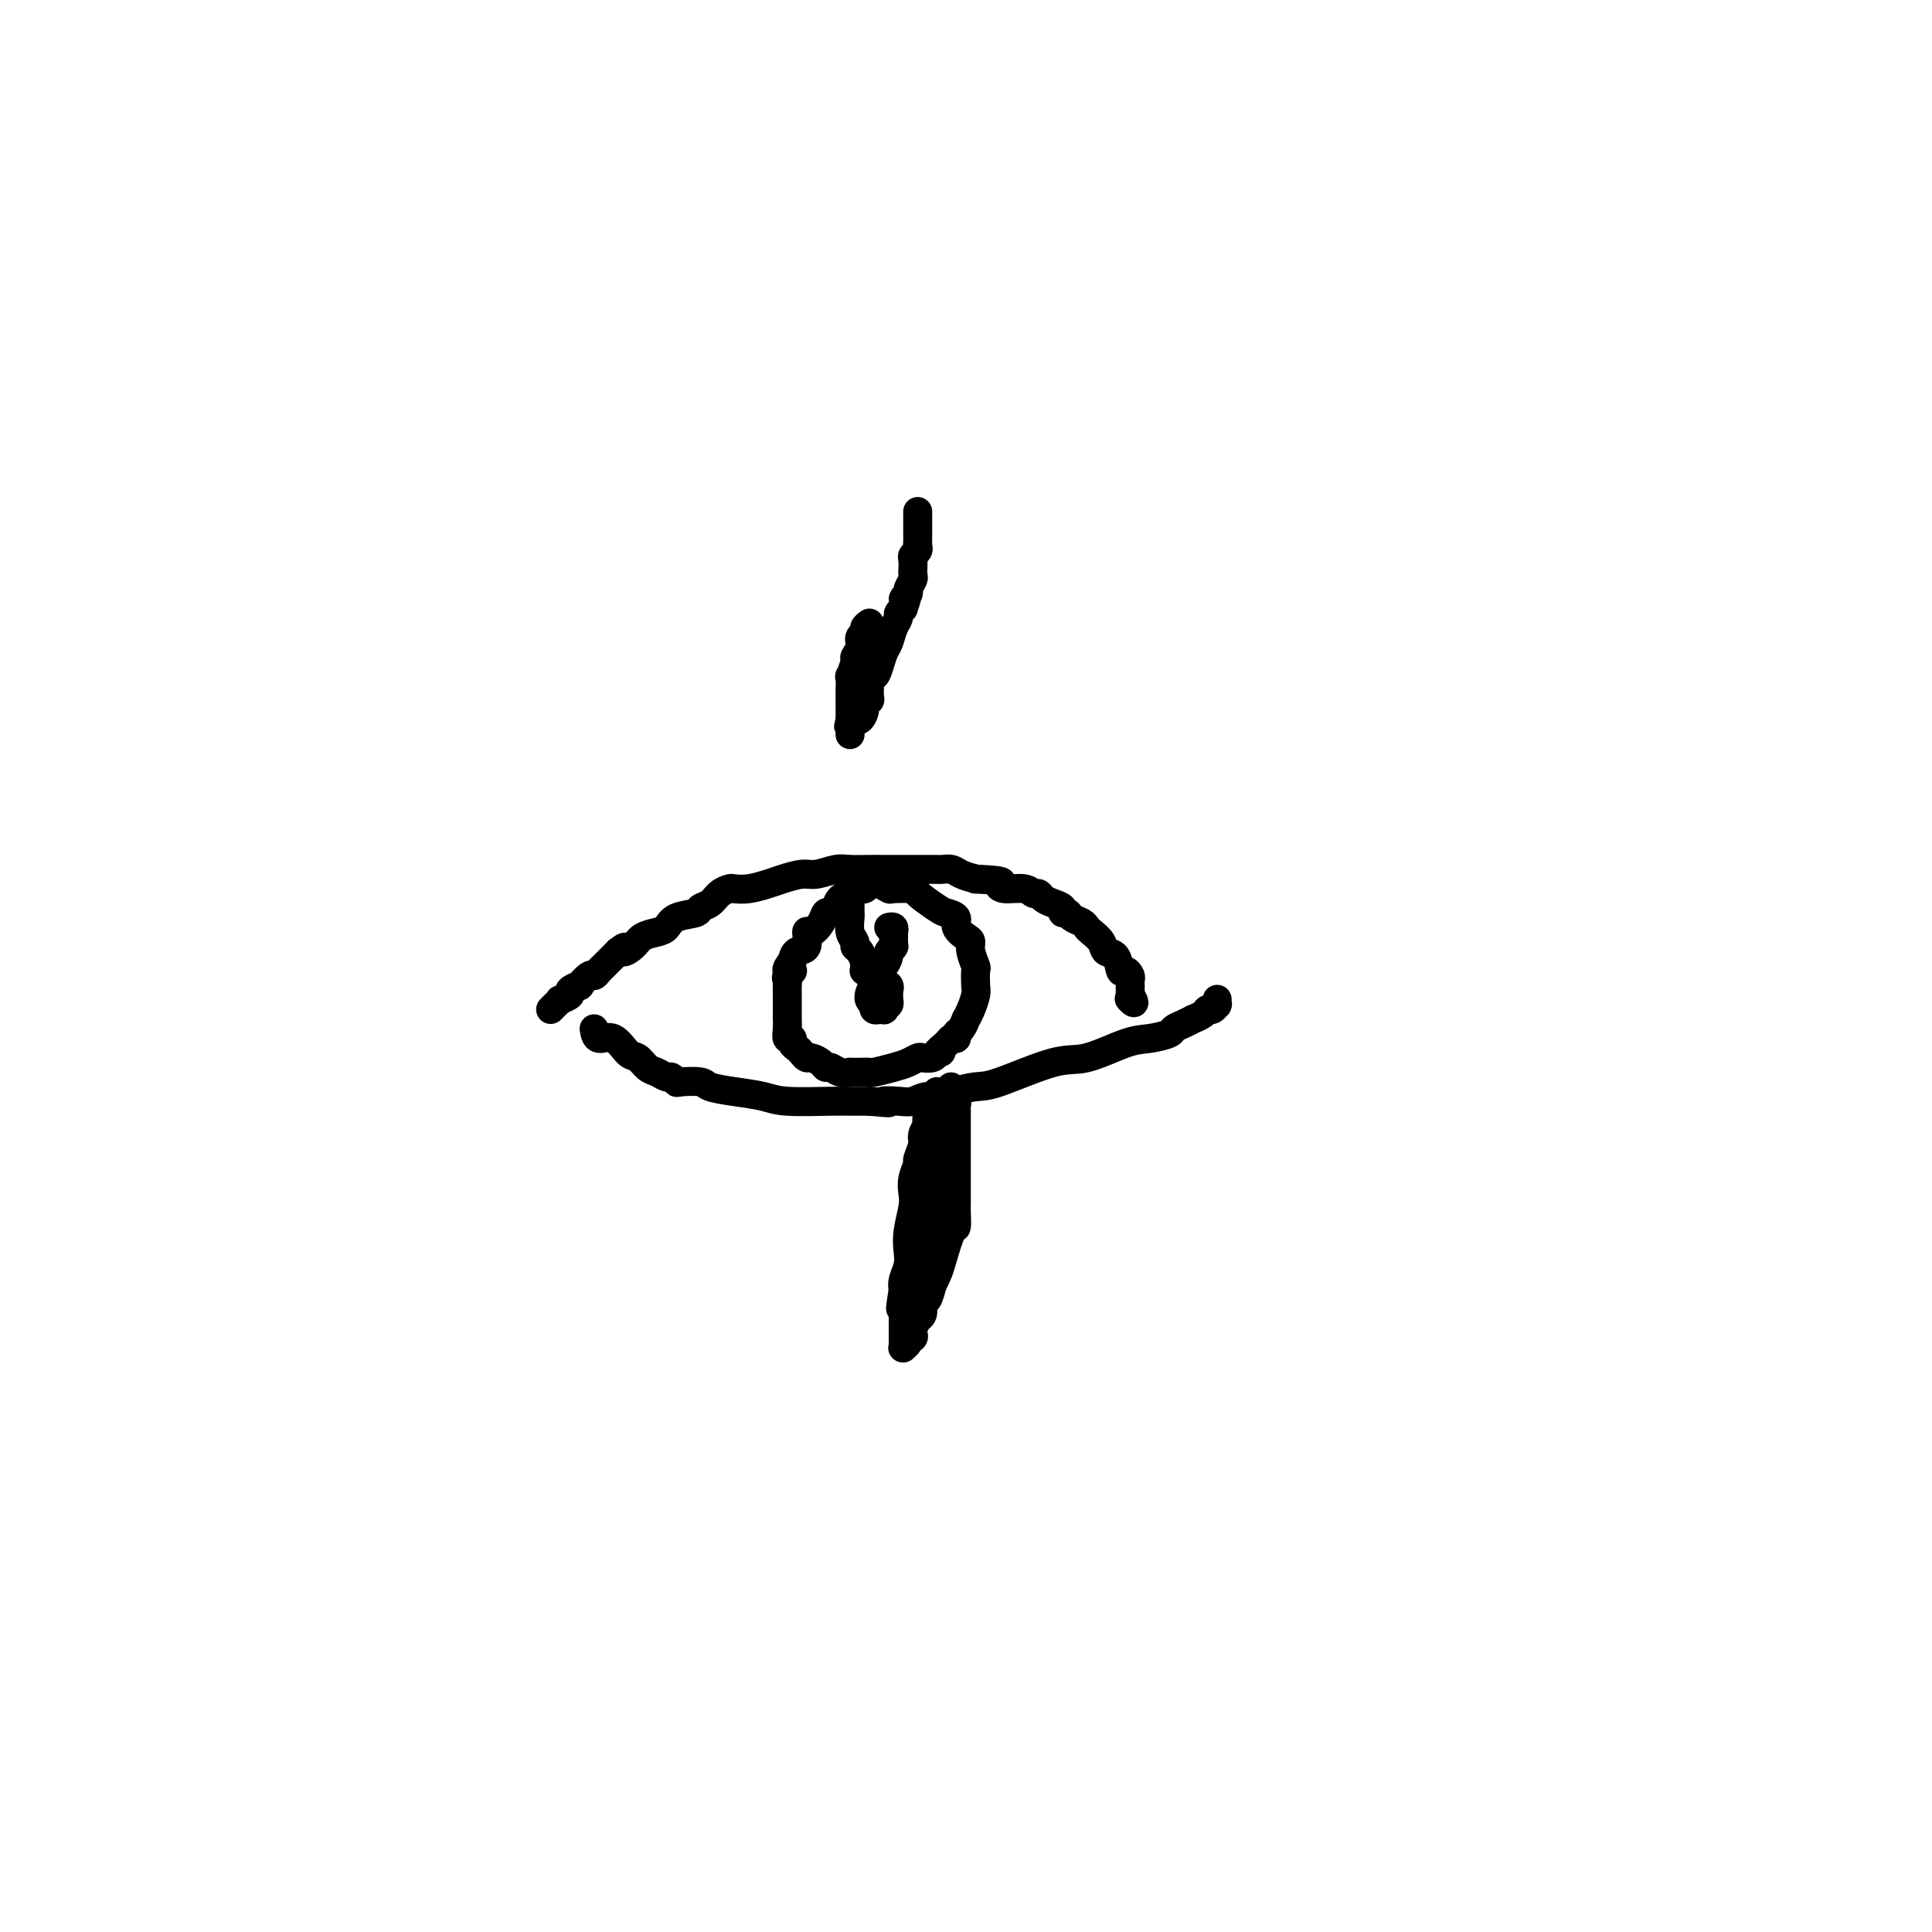<svg viewBox='0 0 400 400' version='1.1' xmlns='http://www.w3.org/2000/svg' xmlns:xlink='http://www.w3.org/1999/xlink'><g fill='none' stroke='#000000' stroke-width='6' stroke-linecap='round' stroke-linejoin='round'><path d='M114,209c0.458,-0.455 0.915,-0.910 1,-1c0.085,-0.090 -0.204,0.183 0,0c0.204,-0.183 0.900,-0.824 1,-1c0.100,-0.176 -0.395,0.113 0,0c0.395,-0.113 1.682,-0.626 2,-1c0.318,-0.374 -0.332,-0.607 0,-1c0.332,-0.393 1.647,-0.946 2,-1c0.353,-0.054 -0.257,0.390 0,0c0.257,-0.390 1.382,-1.614 2,-2c0.618,-0.386 0.729,0.065 1,0c0.271,-0.065 0.701,-0.646 1,-1c0.299,-0.354 0.465,-0.480 1,-1c0.535,-0.520 1.439,-1.434 2,-2c0.561,-0.566 0.781,-0.783 1,-1'/><path d='M128,197c2.292,-1.824 1.023,-0.386 1,0c-0.023,0.386 1.199,-0.282 2,-1c0.801,-0.718 1.182,-1.488 2,-2c0.818,-0.512 2.074,-0.767 3,-1c0.926,-0.233 1.522,-0.443 2,-1c0.478,-0.557 0.838,-1.462 2,-2c1.162,-0.538 3.128,-0.708 4,-1c0.872,-0.292 0.652,-0.705 1,-1c0.348,-0.295 1.264,-0.470 2,-1c0.736,-0.530 1.292,-1.413 2,-2c0.708,-0.587 1.567,-0.878 2,-1c0.433,-0.122 0.441,-0.075 1,0c0.559,0.075 1.671,0.179 3,0c1.329,-0.179 2.877,-0.640 4,-1c1.123,-0.360 1.822,-0.618 3,-1c1.178,-0.382 2.836,-0.887 4,-1c1.164,-0.113 1.833,0.166 3,0c1.167,-0.166 2.831,-0.776 4,-1c1.169,-0.224 1.842,-0.060 3,0c1.158,0.060 2.799,0.016 4,0c1.201,-0.016 1.961,-0.004 3,0c1.039,0.004 2.357,0.001 3,0c0.643,-0.001 0.610,-0.000 1,0c0.390,0.000 1.203,0.000 2,0c0.797,-0.000 1.579,-0.001 2,0c0.421,0.001 0.482,0.003 1,0c0.518,-0.003 1.492,-0.012 2,0c0.508,0.012 0.548,0.044 1,0c0.452,-0.044 1.314,-0.166 2,0c0.686,0.166 1.196,0.619 2,1c0.804,0.381 1.902,0.691 3,1'/><path d='M202,182c6.698,0.316 5.444,0.606 5,1c-0.444,0.394 -0.078,0.893 1,1c1.078,0.107 2.869,-0.179 4,0c1.131,0.179 1.603,0.821 2,1c0.397,0.179 0.718,-0.106 1,0c0.282,0.106 0.524,0.602 1,1c0.476,0.398 1.187,0.698 2,1c0.813,0.302 1.727,0.606 2,1c0.273,0.394 -0.095,0.879 0,1c0.095,0.121 0.654,-0.123 1,0c0.346,0.123 0.478,0.613 1,1c0.522,0.387 1.434,0.671 2,1c0.566,0.329 0.785,0.702 1,1c0.215,0.298 0.425,0.522 1,1c0.575,0.478 1.516,1.209 2,2c0.484,0.791 0.512,1.641 1,2c0.488,0.359 1.437,0.229 2,1c0.563,0.771 0.739,2.445 1,3c0.261,0.555 0.606,-0.010 1,0c0.394,0.010 0.838,0.595 1,1c0.162,0.405 0.043,0.631 0,1c-0.043,0.369 -0.012,0.883 0,1c0.012,0.117 0.003,-0.161 0,0c-0.003,0.161 -0.001,0.761 0,1c0.001,0.239 0.000,0.117 0,0c-0.000,-0.117 -0.000,-0.227 0,0c0.000,0.227 0.000,0.793 0,1c-0.000,0.207 -0.000,0.055 0,0c0.000,-0.055 0.000,-0.015 0,0c-0.000,0.015 -0.000,0.004 0,0c0.000,-0.004 0.000,-0.002 0,0'/><path d='M234,206c1.547,2.547 0.415,1.415 0,1c-0.415,-0.415 -0.112,-0.112 0,0c0.112,0.112 0.032,0.032 0,0c-0.032,-0.032 -0.016,-0.016 0,0'/><path d='M123,213c0.161,0.932 0.322,1.864 1,2c0.678,0.136 1.872,-0.525 3,0c1.128,0.525 2.190,2.236 3,3c0.810,0.764 1.369,0.582 2,1c0.631,0.418 1.336,1.436 2,2c0.664,0.564 1.288,0.673 2,1c0.712,0.327 1.511,0.871 2,1c0.489,0.129 0.667,-0.159 1,0c0.333,0.159 0.821,0.764 1,1c0.179,0.236 0.050,0.105 1,0c0.950,-0.105 2.980,-0.182 4,0c1.020,0.182 1.032,0.623 2,1c0.968,0.377 2.894,0.689 5,1c2.106,0.311 4.394,0.619 6,1c1.606,0.381 2.530,0.834 5,1c2.470,0.166 6.487,0.044 9,0c2.513,-0.044 3.523,-0.012 4,0c0.477,0.012 0.422,0.003 1,0c0.578,-0.003 1.789,-0.002 3,0'/><path d='M180,228c6.571,0.623 3.498,0.182 3,0c-0.498,-0.182 1.580,-0.104 3,0c1.420,0.104 2.183,0.234 3,0c0.817,-0.234 1.688,-0.833 3,-1c1.312,-0.167 3.063,0.098 4,0c0.937,-0.098 1.058,-0.559 2,-1c0.942,-0.441 2.706,-0.861 4,-1c1.294,-0.139 2.120,0.002 5,-1c2.880,-1.002 7.816,-3.147 11,-4c3.184,-0.853 4.617,-0.414 7,-1c2.383,-0.586 5.716,-2.198 8,-3c2.284,-0.802 3.520,-0.793 5,-1c1.480,-0.207 3.204,-0.629 4,-1c0.796,-0.371 0.665,-0.691 1,-1c0.335,-0.309 1.136,-0.609 2,-1c0.864,-0.391 1.789,-0.874 2,-1c0.211,-0.126 -0.294,0.106 0,0c0.294,-0.106 1.385,-0.550 2,-1c0.615,-0.450 0.753,-0.905 1,-1c0.247,-0.095 0.602,0.172 1,0c0.398,-0.172 0.839,-0.782 1,-1c0.161,-0.218 0.043,-0.044 0,0c-0.043,0.044 -0.012,-0.041 0,0c0.012,0.041 0.003,0.207 0,0c-0.003,-0.207 -0.001,-0.786 0,-1c0.001,-0.214 0.000,-0.061 0,0c-0.000,0.061 -0.000,0.031 0,0'/><path d='M179,184c-0.344,0.032 -0.687,0.063 -1,0c-0.313,-0.063 -0.595,-0.221 -1,0c-0.405,0.221 -0.935,0.820 -1,1c-0.065,0.180 0.333,-0.058 0,0c-0.333,0.058 -1.398,0.413 -2,1c-0.602,0.587 -0.742,1.405 -1,2c-0.258,0.595 -0.634,0.965 -1,1c-0.366,0.035 -0.723,-0.267 -1,0c-0.277,0.267 -0.473,1.103 -1,2c-0.527,0.897 -1.384,1.854 -2,2c-0.616,0.146 -0.990,-0.517 -1,0c-0.010,0.517 0.343,2.216 0,3c-0.343,0.784 -1.384,0.653 -2,1c-0.616,0.347 -0.808,1.174 -1,2'/><path d='M164,199c-2.260,2.727 -0.409,2.043 0,2c0.409,-0.043 -0.622,0.553 -1,1c-0.378,0.447 -0.101,0.744 0,1c0.101,0.256 0.027,0.470 0,1c-0.027,0.530 -0.007,1.377 0,2c0.007,0.623 0.001,1.022 0,2c-0.001,0.978 0.004,2.534 0,3c-0.004,0.466 -0.016,-0.159 0,0c0.016,0.159 0.060,1.103 0,2c-0.060,0.897 -0.223,1.746 0,2c0.223,0.254 0.834,-0.086 1,0c0.166,0.086 -0.111,0.597 0,1c0.111,0.403 0.611,0.699 1,1c0.389,0.301 0.668,0.606 1,1c0.332,0.394 0.718,0.875 1,1c0.282,0.125 0.459,-0.106 1,0c0.541,0.106 1.445,0.550 2,1c0.555,0.450 0.760,0.905 1,1c0.240,0.095 0.515,-0.171 1,0c0.485,0.171 1.181,0.778 2,1c0.819,0.222 1.761,0.060 2,0c0.239,-0.060 -0.225,-0.019 0,0c0.225,0.019 1.138,0.016 2,0c0.862,-0.016 1.674,-0.047 2,0c0.326,0.047 0.166,0.170 1,0c0.834,-0.170 2.661,-0.633 4,-1c1.339,-0.367 2.190,-0.637 3,-1c0.810,-0.363 1.578,-0.819 2,-1c0.422,-0.181 0.498,-0.087 1,0c0.502,0.087 1.429,0.168 2,0c0.571,-0.168 0.785,-0.584 1,-1'/><path d='M194,218c1.901,-0.515 0.155,0.198 0,0c-0.155,-0.198 1.282,-1.309 2,-2c0.718,-0.691 0.718,-0.964 1,-1c0.282,-0.036 0.845,0.163 1,0c0.155,-0.163 -0.099,-0.690 0,-1c0.099,-0.310 0.552,-0.405 1,-1c0.448,-0.595 0.891,-1.691 1,-2c0.109,-0.309 -0.115,0.169 0,0c0.115,-0.169 0.568,-0.985 1,-2c0.432,-1.015 0.844,-2.229 1,-3c0.156,-0.771 0.056,-1.100 0,-2c-0.056,-0.900 -0.069,-2.373 0,-3c0.069,-0.627 0.221,-0.408 0,-1c-0.221,-0.592 -0.814,-1.993 -1,-3c-0.186,-1.007 0.035,-1.618 0,-2c-0.035,-0.382 -0.324,-0.534 -1,-1c-0.676,-0.466 -1.737,-1.245 -2,-2c-0.263,-0.755 0.273,-1.484 0,-2c-0.273,-0.516 -1.356,-0.818 -2,-1c-0.644,-0.182 -0.850,-0.244 -2,-1c-1.150,-0.756 -3.243,-2.206 -4,-3c-0.757,-0.794 -0.178,-0.930 -1,-1c-0.822,-0.070 -3.046,-0.072 -4,0c-0.954,0.072 -0.636,0.219 -1,0c-0.364,-0.219 -1.408,-0.805 -2,-1c-0.592,-0.195 -0.732,0.000 -1,0c-0.268,-0.000 -0.663,-0.196 -1,0c-0.337,0.196 -0.616,0.785 -1,1c-0.384,0.215 -0.873,0.058 -1,0c-0.127,-0.058 0.106,-0.017 0,0c-0.106,0.017 -0.553,0.008 -1,0'/><path d='M177,184c-2.238,0.069 -1.332,0.740 -1,1c0.332,0.260 0.089,0.107 0,0c-0.089,-0.107 -0.024,-0.168 0,0c0.024,0.168 0.006,0.566 0,1c-0.006,0.434 -0.002,0.904 0,1c0.002,0.096 0.001,-0.183 0,0c-0.001,0.183 -0.001,0.829 0,1c0.001,0.171 0.004,-0.133 0,0c-0.004,0.133 -0.016,0.704 0,1c0.016,0.296 0.060,0.316 0,1c-0.060,0.684 -0.222,2.033 0,3c0.222,0.967 0.830,1.551 1,2c0.170,0.449 -0.098,0.764 0,1c0.098,0.236 0.562,0.393 1,1c0.438,0.607 0.850,1.665 1,2c0.150,0.335 0.039,-0.054 0,0c-0.039,0.054 -0.007,0.549 0,1c0.007,0.451 -0.012,0.857 0,1c0.012,0.143 0.056,0.024 0,0c-0.056,-0.024 -0.212,0.046 0,0c0.212,-0.046 0.792,-0.210 1,0c0.208,0.210 0.045,0.792 0,1c-0.045,0.208 0.027,0.042 0,0c-0.027,-0.042 -0.152,0.042 0,0c0.152,-0.042 0.580,-0.208 1,0c0.420,0.208 0.830,0.792 1,1c0.170,0.208 0.098,0.042 0,0c-0.098,-0.042 -0.222,0.040 0,0c0.222,-0.040 0.791,-0.203 1,0c0.209,0.203 0.060,0.772 0,1c-0.060,0.228 -0.030,0.114 0,0'/><path d='M183,204c1.022,1.718 0.078,0.513 0,0c-0.078,-0.513 0.711,-0.335 1,0c0.289,0.335 0.077,0.826 0,1c-0.077,0.174 -0.021,0.033 0,0c0.021,-0.033 0.006,0.044 0,0c-0.006,-0.044 -0.001,-0.208 0,0c0.001,0.208 0.000,0.788 0,1c-0.000,0.212 -0.000,0.056 0,0c0.000,-0.056 0.000,-0.011 0,0c-0.000,0.011 -0.000,-0.012 0,0c0.000,0.012 0.001,0.060 0,0c-0.001,-0.060 -0.004,-0.226 0,0c0.004,0.226 0.015,0.844 0,1c-0.015,0.156 -0.057,-0.151 0,0c0.057,0.151 0.212,0.758 0,1c-0.212,0.242 -0.793,0.117 -1,0c-0.207,-0.117 -0.041,-0.228 0,0c0.041,0.228 -0.042,0.793 0,1c0.042,0.207 0.208,0.055 0,0c-0.208,-0.055 -0.792,-0.014 -1,0c-0.208,0.014 -0.042,-0.000 0,0c0.042,0.000 -0.042,0.014 0,0c0.042,-0.014 0.208,-0.056 0,0c-0.208,0.056 -0.792,0.208 -1,0c-0.208,-0.208 -0.042,-0.778 0,-1c0.042,-0.222 -0.041,-0.098 0,0c0.041,0.098 0.207,0.170 0,0c-0.207,-0.170 -0.788,-0.582 -1,-1c-0.212,-0.418 -0.057,-0.843 0,-1c0.057,-0.157 0.016,-0.045 0,0c-0.016,0.045 -0.008,0.022 0,0'/><path d='M180,206c-0.066,-0.792 0.770,-1.272 1,-2c0.230,-0.728 -0.144,-1.704 0,-2c0.144,-0.296 0.808,0.090 1,0c0.192,-0.090 -0.088,-0.655 0,-1c0.088,-0.345 0.546,-0.471 1,-1c0.454,-0.529 0.906,-1.461 1,-2c0.094,-0.539 -0.171,-0.684 0,-1c0.171,-0.316 0.778,-0.803 1,-1c0.222,-0.197 0.060,-0.104 0,0c-0.060,0.104 -0.016,0.220 0,0c0.016,-0.220 0.004,-0.777 0,-1c-0.004,-0.223 -0.001,-0.113 0,0c0.001,0.113 0.000,0.227 0,0c-0.000,-0.227 -0.000,-0.797 0,-1c0.000,-0.203 0.000,-0.040 0,0c-0.000,0.040 -0.000,-0.042 0,0c0.000,0.042 -0.000,0.207 0,0c0.000,-0.207 0.000,-0.788 0,-1c-0.000,-0.212 -0.000,-0.056 0,0c0.000,0.056 0.001,0.011 0,0c-0.001,-0.011 -0.004,0.011 0,0c0.004,-0.011 0.015,-0.055 0,0c-0.015,0.055 -0.056,0.211 0,0c0.056,-0.211 0.207,-0.788 0,-1c-0.207,-0.212 -0.774,-0.061 -1,0c-0.226,0.061 -0.113,0.030 0,0'/><path d='M180,129c-0.455,0.328 -0.911,0.656 -1,1c-0.089,0.344 0.187,0.706 0,1c-0.187,0.294 -0.839,0.522 -1,1c-0.161,0.478 0.167,1.208 0,2c-0.167,0.792 -0.829,1.647 -1,2c-0.171,0.353 0.150,0.203 0,1c-0.150,0.797 -0.772,2.543 -1,3c-0.228,0.457 -0.061,-0.373 0,0c0.061,0.373 0.016,1.948 0,3c-0.016,1.052 -0.004,1.581 0,2c0.004,0.419 0.001,0.728 0,1c-0.001,0.272 -0.000,0.506 0,1c0.000,0.494 0.000,1.247 0,2'/><path d='M176,149c-0.619,3.034 -0.166,0.621 0,0c0.166,-0.621 0.044,0.552 0,1c-0.044,0.448 -0.012,0.173 0,0c0.012,-0.173 0.003,-0.244 0,0c-0.003,0.244 -0.001,0.801 0,1c0.001,0.199 0.000,0.039 0,0c-0.000,-0.039 -0.000,0.042 0,0c0.000,-0.042 0.000,-0.208 0,0c-0.000,0.208 -0.000,0.789 0,1c0.000,0.211 0.000,0.054 0,0c-0.000,-0.054 -0.001,-0.003 0,0c0.001,0.003 0.003,-0.042 0,0c-0.003,0.042 -0.012,0.170 0,0c0.012,-0.170 0.046,-0.640 0,-1c-0.046,-0.360 -0.171,-0.612 0,-1c0.171,-0.388 0.638,-0.912 1,-1c0.362,-0.088 0.619,0.261 1,0c0.381,-0.261 0.887,-1.133 1,-2c0.113,-0.867 -0.167,-1.729 0,-2c0.167,-0.271 0.780,0.048 1,0c0.220,-0.048 0.048,-0.463 0,-1c-0.048,-0.537 0.029,-1.198 0,-2c-0.029,-0.802 -0.162,-1.747 0,-2c0.162,-0.253 0.621,0.185 1,0c0.379,-0.185 0.680,-0.995 1,-2c0.320,-1.005 0.659,-2.206 1,-3c0.341,-0.794 0.682,-1.182 1,-2c0.318,-0.818 0.611,-2.064 1,-3c0.389,-0.936 0.874,-1.560 1,-2c0.126,-0.440 -0.107,-0.697 0,-1c0.107,-0.303 0.553,-0.651 1,-1'/><path d='M187,126c1.637,-4.423 0.228,-2.480 0,-2c-0.228,0.480 0.723,-0.503 1,-1c0.277,-0.497 -0.122,-0.510 0,-1c0.122,-0.490 0.765,-1.459 1,-2c0.235,-0.541 0.062,-0.656 0,-1c-0.062,-0.344 -0.013,-0.918 0,-1c0.013,-0.082 -0.011,0.329 0,0c0.011,-0.329 0.055,-1.397 0,-2c-0.055,-0.603 -0.211,-0.740 0,-1c0.211,-0.260 0.789,-0.642 1,-1c0.211,-0.358 0.057,-0.692 0,-1c-0.057,-0.308 -0.015,-0.590 0,-1c0.015,-0.410 0.004,-0.947 0,-1c-0.004,-0.053 -0.001,0.379 0,0c0.001,-0.379 0.000,-1.569 0,-2c-0.000,-0.431 -0.000,-0.101 0,0c0.000,0.101 0.000,-0.026 0,0c-0.000,0.026 -0.000,0.204 0,0c0.000,-0.204 0.000,-0.791 0,-1c-0.000,-0.209 -0.000,-0.042 0,0c0.000,0.042 0.000,-0.042 0,0c-0.000,0.042 -0.000,0.208 0,0c0.000,-0.208 0.000,-0.792 0,-1c-0.000,-0.208 -0.000,-0.042 0,0c0.000,0.042 0.000,-0.041 0,0c-0.000,0.041 -0.000,0.207 0,0c0.000,-0.207 0.000,-0.788 0,-1c-0.000,-0.212 -0.000,-0.057 0,0c0.000,0.057 0.000,0.015 0,0c-0.000,-0.015 -0.000,-0.004 0,0c0.000,0.004 0.000,0.002 0,0'/><path d='M194,226c-0.452,0.776 -0.905,1.551 -1,2c-0.095,0.449 0.167,0.571 0,1c-0.167,0.429 -0.762,1.163 -1,2c-0.238,0.837 -0.120,1.776 0,2c0.120,0.224 0.244,-0.268 0,0c-0.244,0.268 -0.854,1.296 -1,2c-0.146,0.704 0.171,1.084 0,2c-0.171,0.916 -0.829,2.368 -1,3c-0.171,0.632 0.147,0.444 0,1c-0.147,0.556 -0.758,1.857 -1,3c-0.242,1.143 -0.117,2.129 0,3c0.117,0.871 0.224,1.626 0,3c-0.224,1.374 -0.778,3.365 -1,5c-0.222,1.635 -0.111,2.912 0,4c0.111,1.088 0.222,1.985 0,3c-0.222,1.015 -0.778,2.147 -1,3c-0.222,0.853 -0.111,1.426 0,2'/><path d='M187,267c-1.083,6.761 -0.290,3.164 0,2c0.290,-1.164 0.078,0.104 0,1c-0.078,0.896 -0.021,1.421 0,2c0.021,0.579 0.006,1.212 0,2c-0.006,0.788 -0.001,1.732 0,2c0.001,0.268 0.000,-0.138 0,0c-0.000,0.138 -0.000,0.821 0,1c0.000,0.179 0.000,-0.144 0,0c-0.000,0.144 0.000,0.757 0,1c-0.000,0.243 -0.000,0.118 0,0c0.000,-0.118 0.000,-0.228 0,0c-0.000,0.228 -0.001,0.794 0,1c0.001,0.206 0.004,0.053 0,0c-0.004,-0.053 -0.016,-0.004 0,0c0.016,0.004 0.061,-0.037 0,0c-0.061,0.037 -0.226,0.150 0,0c0.226,-0.150 0.844,-0.564 1,-1c0.156,-0.436 -0.150,-0.895 0,-1c0.150,-0.105 0.757,0.144 1,0c0.243,-0.144 0.122,-0.682 0,-1c-0.122,-0.318 -0.244,-0.418 0,-1c0.244,-0.582 0.853,-1.646 1,-2c0.147,-0.354 -0.168,0.002 0,0c0.168,-0.002 0.818,-0.361 1,-1c0.182,-0.639 -0.105,-1.557 0,-2c0.105,-0.443 0.601,-0.412 1,-1c0.399,-0.588 0.699,-1.794 1,-3'/><path d='M193,266c1.276,-2.476 1.466,-3.165 2,-5c0.534,-1.835 1.411,-4.816 2,-6c0.589,-1.184 0.890,-0.572 1,-1c0.110,-0.428 0.030,-1.895 0,-3c-0.030,-1.105 -0.008,-1.847 0,-2c0.008,-0.153 0.002,0.284 0,0c-0.002,-0.284 -0.001,-1.290 0,-2c0.001,-0.710 0.000,-1.124 0,-2c-0.000,-0.876 -0.000,-2.215 0,-3c0.000,-0.785 0.000,-1.017 0,-1c-0.000,0.017 -0.000,0.281 0,0c0.000,-0.281 0.000,-1.109 0,-2c-0.000,-0.891 -0.000,-1.845 0,-2c0.000,-0.155 0.000,0.488 0,0c-0.000,-0.488 -0.000,-2.107 0,-3c0.000,-0.893 0.000,-1.062 0,-1c-0.000,0.062 -0.000,0.354 0,0c0.000,-0.354 0.001,-1.352 0,-2c-0.001,-0.648 -0.004,-0.944 0,-1c0.004,-0.056 0.015,0.130 0,0c-0.015,-0.130 -0.057,-0.574 0,-1c0.057,-0.426 0.211,-0.832 0,-1c-0.211,-0.168 -0.789,-0.098 -1,0c-0.211,0.098 -0.057,0.222 0,0c0.057,-0.222 0.015,-0.792 0,-1c-0.015,-0.208 -0.004,-0.056 0,0c0.004,0.056 0.001,0.016 0,0c-0.001,-0.016 -0.001,-0.008 0,0'/><path d='M197,227c-0.171,-3.777 -0.099,-1.220 0,0c0.099,1.220 0.224,1.104 0,1c-0.224,-0.104 -0.796,-0.196 -1,0c-0.204,0.196 -0.041,0.679 0,1c0.041,0.321 -0.042,0.480 0,1c0.042,0.520 0.208,1.400 0,2c-0.208,0.600 -0.792,0.921 -1,1c-0.208,0.079 -0.042,-0.083 0,0c0.042,0.083 -0.041,0.410 0,1c0.041,0.590 0.207,1.442 0,2c-0.207,0.558 -0.786,0.821 -1,1c-0.214,0.179 -0.061,0.273 0,1c0.061,0.727 0.032,2.085 0,3c-0.032,0.915 -0.065,1.386 0,2c0.065,0.614 0.229,1.371 0,2c-0.229,0.629 -0.850,1.131 -1,2c-0.150,0.869 0.171,2.107 0,3c-0.171,0.893 -0.834,1.442 -1,2c-0.166,0.558 0.166,1.127 0,2c-0.166,0.873 -0.829,2.051 -1,3c-0.171,0.949 0.150,1.669 0,2c-0.150,0.331 -0.771,0.274 -1,1c-0.229,0.726 -0.065,2.237 0,3c0.065,0.763 0.032,0.779 0,1c-0.032,0.221 -0.061,0.647 0,1c0.061,0.353 0.212,0.634 0,1c-0.212,0.366 -0.789,0.816 -1,1c-0.211,0.184 -0.057,0.101 0,0c0.057,-0.101 0.015,-0.219 0,0c-0.015,0.219 -0.004,0.777 0,1c0.004,0.223 0.002,0.112 0,0'/><path d='M189,268c-1.333,6.833 -0.667,3.417 0,0'/></g>
</svg>